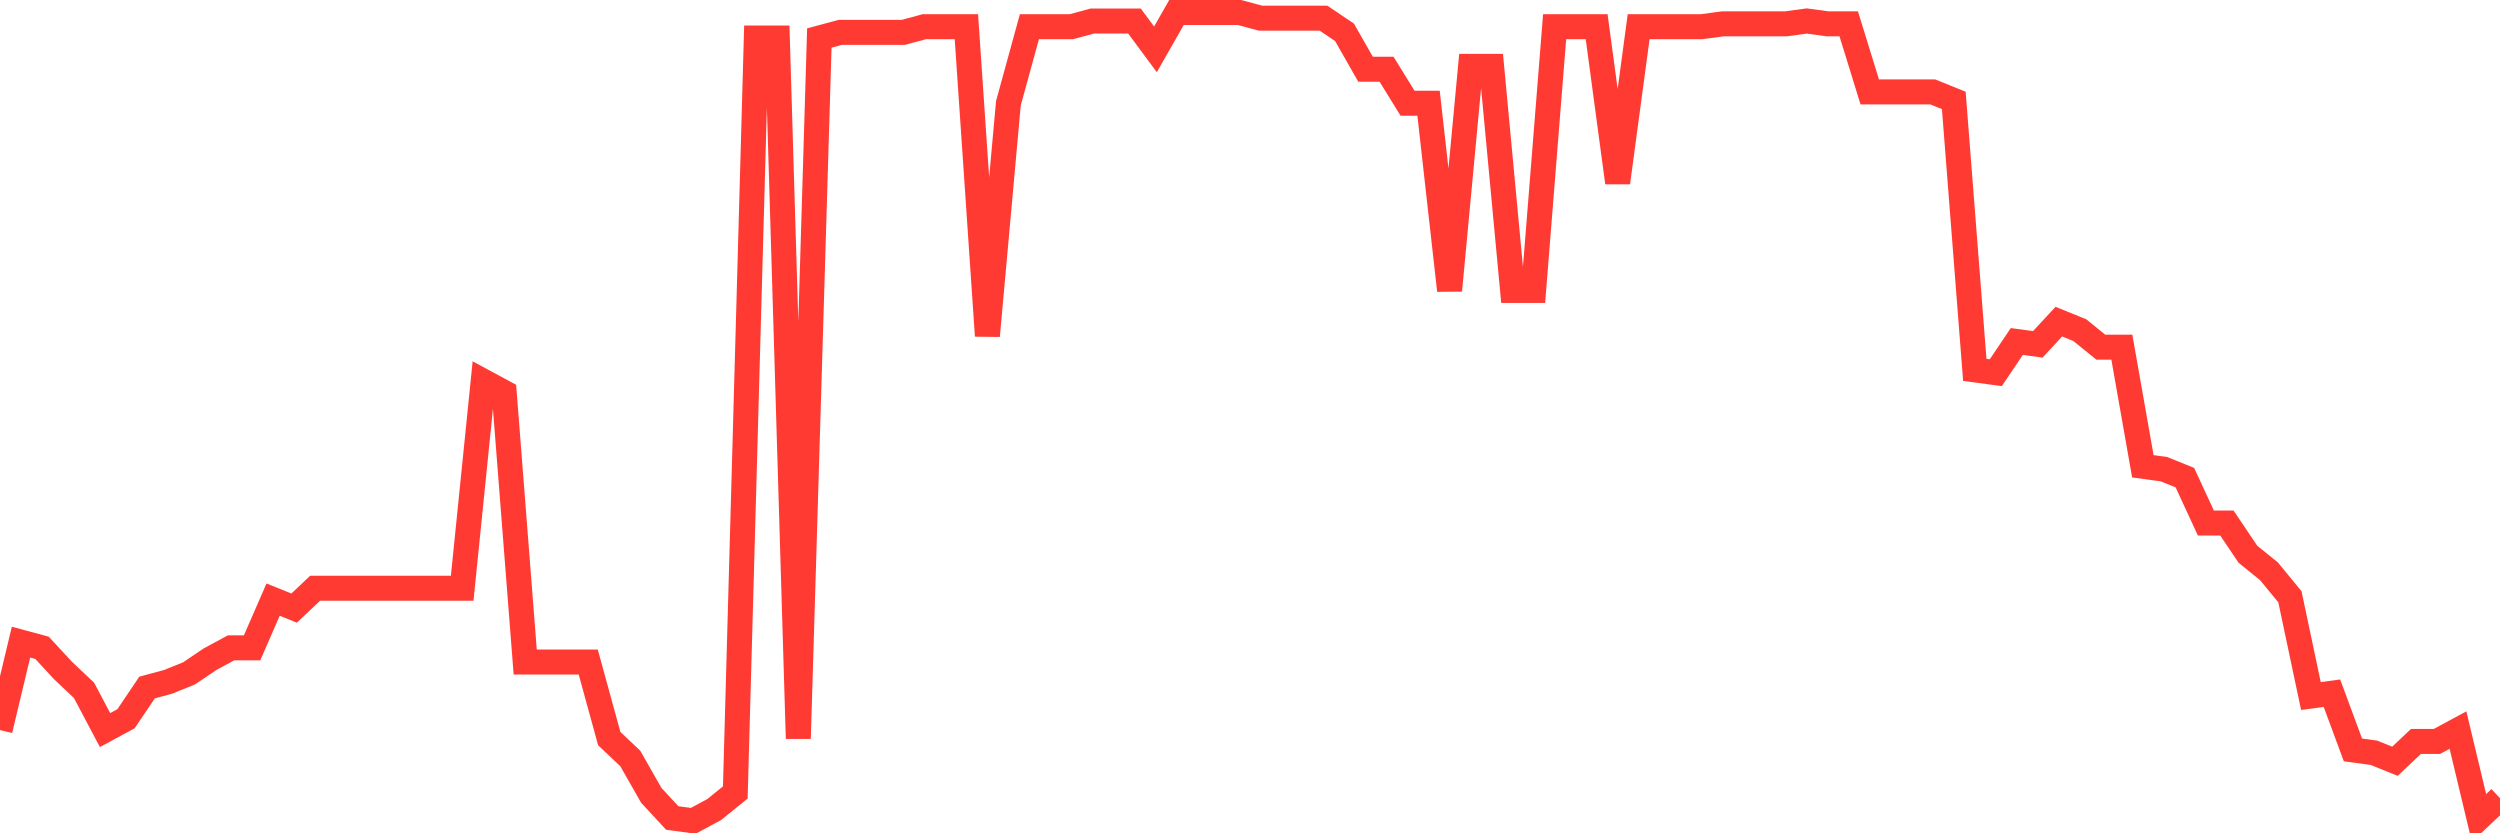 <svg
  xmlns="http://www.w3.org/2000/svg"
  xmlns:xlink="http://www.w3.org/1999/xlink"
  width="120"
  height="40"
  viewBox="0 0 120 40"
  preserveAspectRatio="none"
>
  <polyline
    points="0,35.044 1.008,30.823 2.017,31.095 3.025,32.185 4.034,33.138 5.042,35.044 6.05,34.499 7.059,33.001 8.067,32.729 9.076,32.321 10.084,31.64 11.092,31.095 12.101,31.095 13.109,28.781 14.118,29.189 15.126,28.236 16.134,28.236 17.143,28.236 18.151,28.236 19.16,28.236 20.168,28.236 21.176,28.236 22.185,28.236 23.193,18.298 24.202,18.843 25.21,31.776 26.218,31.776 27.227,31.776 28.235,31.776 29.244,35.452 30.252,36.405 31.261,38.175 32.269,39.264 33.277,39.4 34.286,38.855 35.294,38.039 36.303,1.825 37.311,1.825 38.319,35.452 39.328,1.825 40.336,1.553 41.345,1.553 42.353,1.553 43.361,1.553 44.37,1.281 45.378,1.281 46.387,1.281 47.395,16.12 48.403,4.956 49.412,1.281 50.42,1.281 51.429,1.281 52.437,1.008 53.445,1.008 54.454,1.008 55.462,2.37 56.471,0.6 57.479,0.6 58.487,0.6 59.496,0.6 60.504,0.872 61.513,0.872 62.521,0.872 63.529,0.872 64.538,1.553 65.546,3.323 66.555,3.323 67.563,4.956 68.571,4.956 69.58,13.942 70.588,3.187 71.597,3.187 72.605,13.942 73.613,13.942 74.622,1.281 75.63,1.281 76.639,1.281 77.647,8.768 78.655,1.281 79.664,1.281 80.672,1.281 81.681,1.281 82.689,1.145 83.697,1.145 84.706,1.145 85.714,1.145 86.723,1.008 87.731,1.145 88.739,1.145 89.748,4.412 90.756,4.412 91.765,4.412 92.773,4.412 93.782,4.82 94.79,17.754 95.798,17.89 96.807,16.392 97.815,16.528 98.824,15.439 99.832,15.848 100.84,16.665 101.849,16.665 102.857,22.382 103.866,22.519 104.874,22.927 105.882,25.105 106.891,25.105 107.899,26.603 108.908,27.42 109.916,28.645 110.924,33.41 111.933,33.274 112.941,35.996 113.95,36.133 114.958,36.541 115.966,35.588 116.975,35.588 117.983,35.044 118.992,39.264 120,38.311"
    fill="none"
    stroke="#ff3a33"
    stroke-width="1.2"
  >
  </polyline>
</svg>